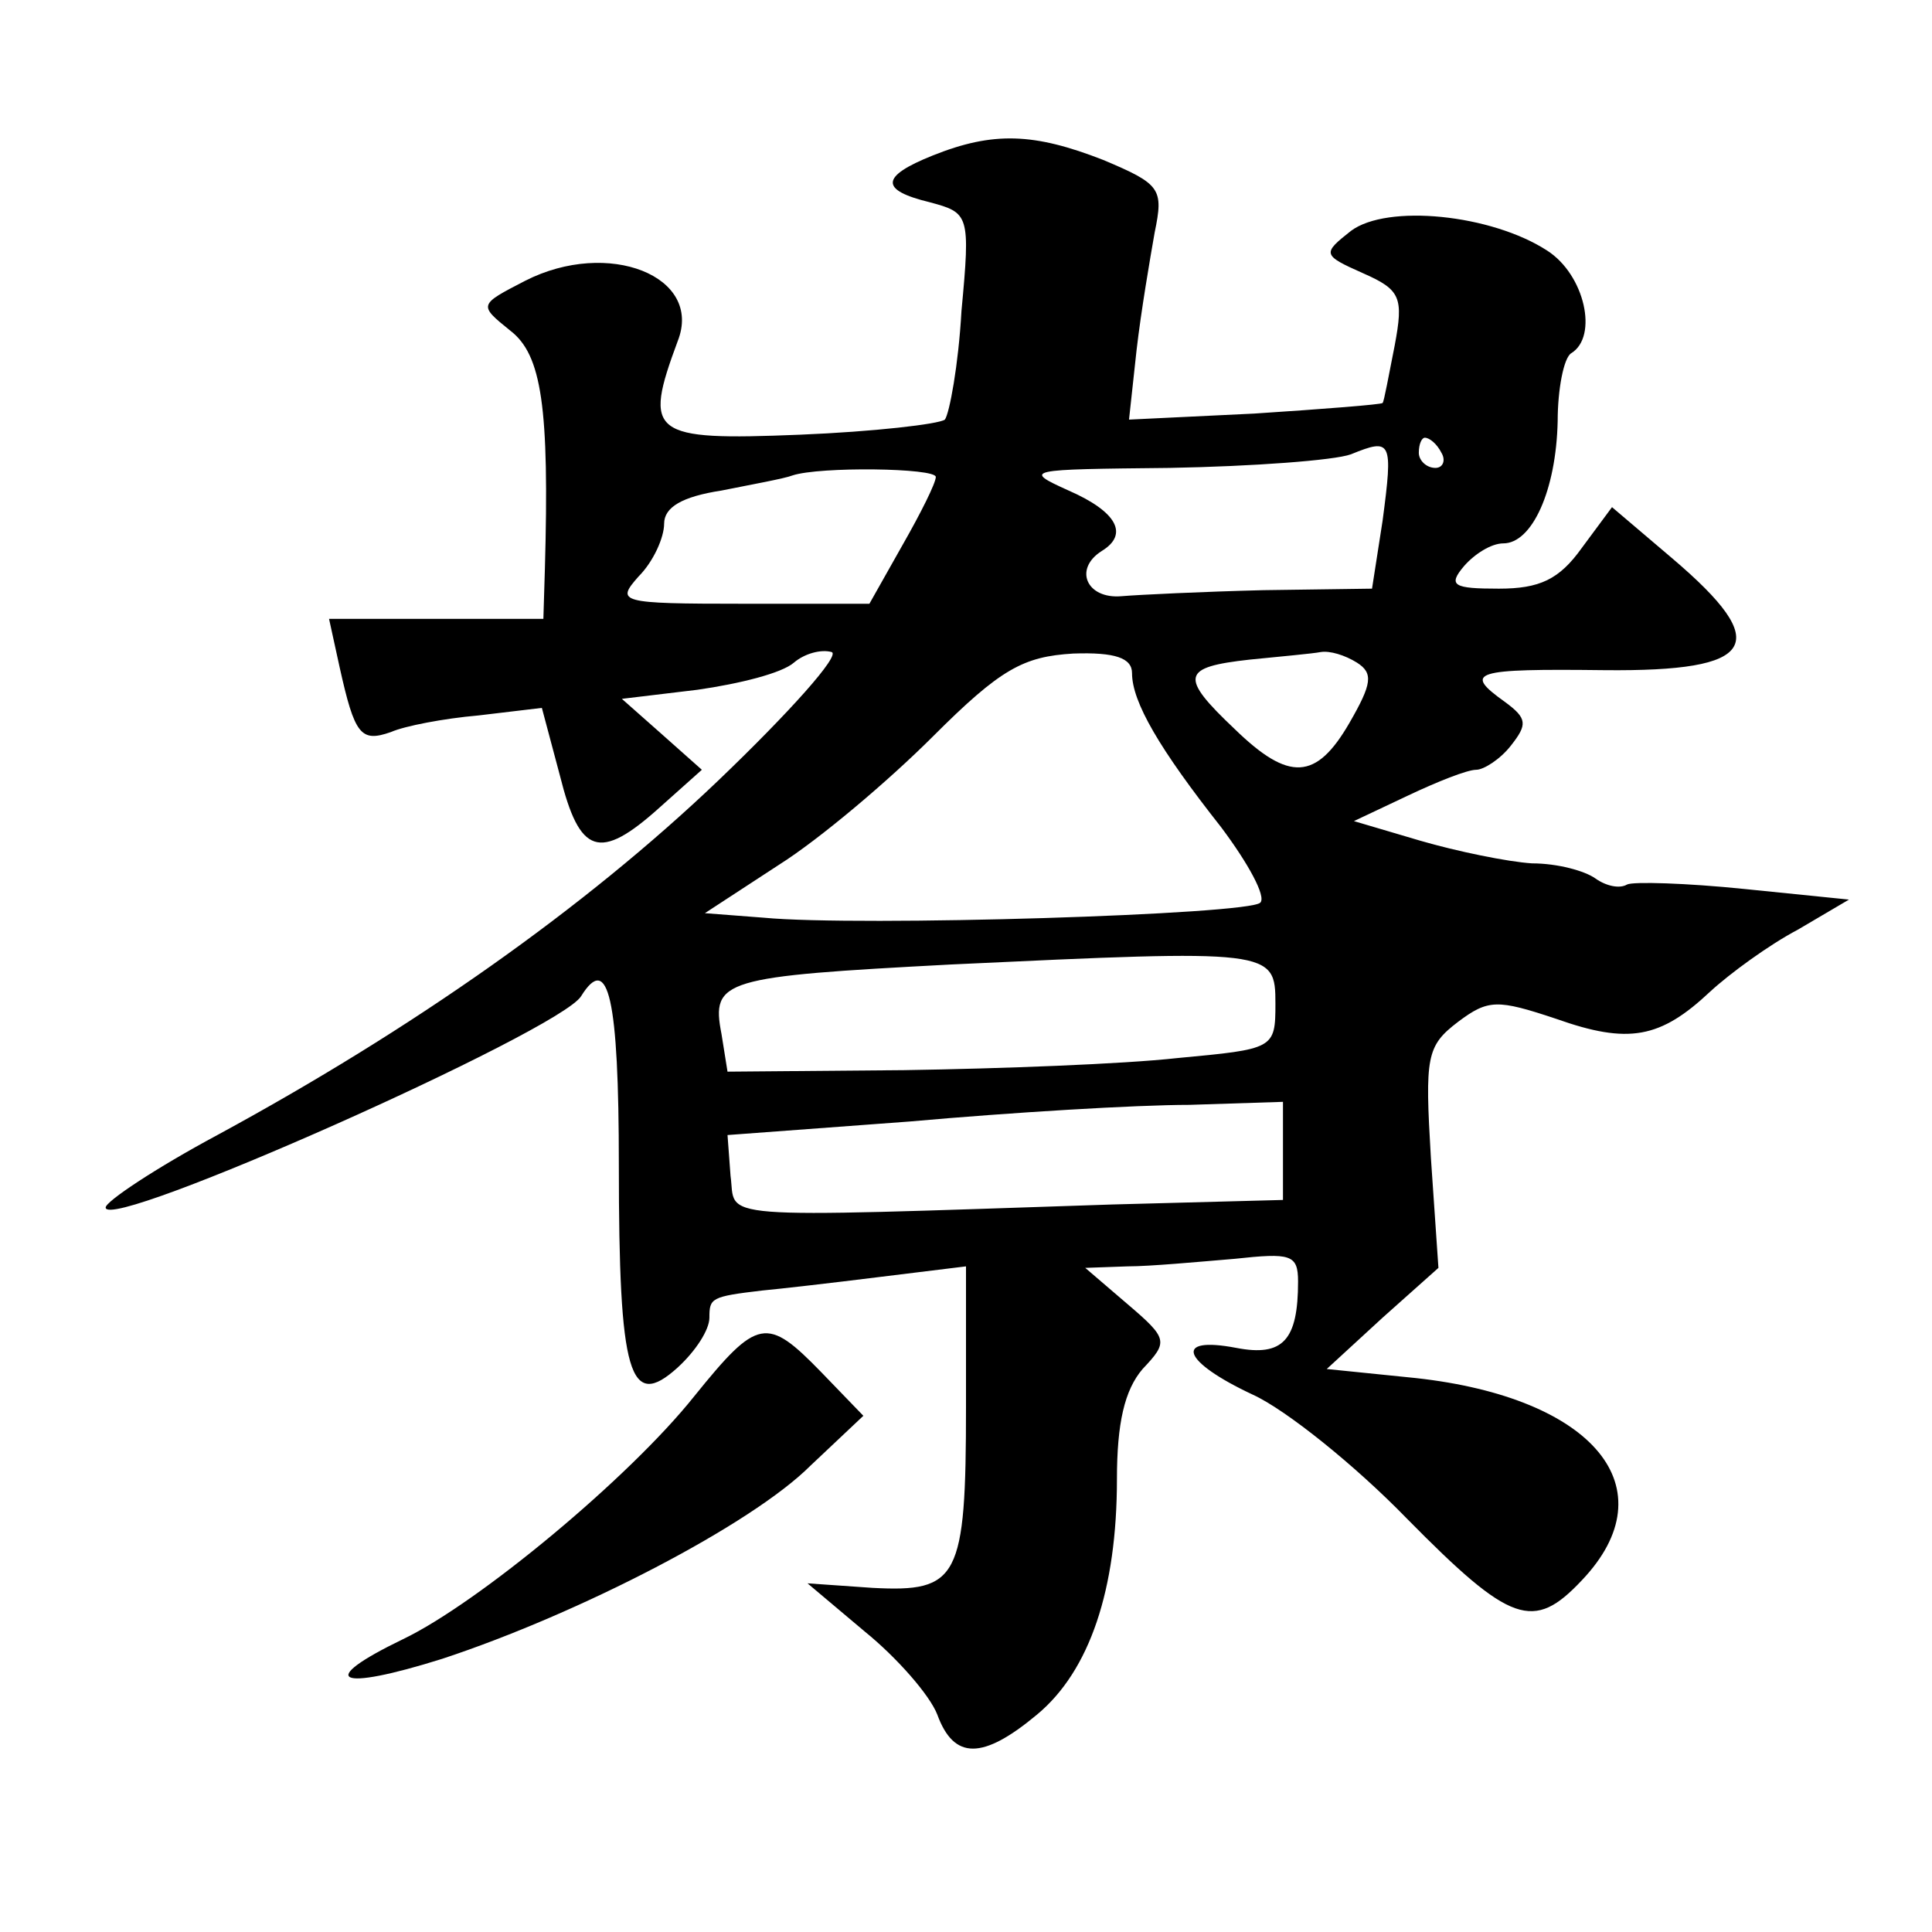 <?xml version="1.0" standalone="no"?>
<!DOCTYPE svg PUBLIC "-//W3C//DTD SVG 20010904//EN"
 "http://www.w3.org/TR/2001/REC-SVG-20010904/DTD/svg10.dtd">
<svg version="1.0" xmlns="http://www.w3.org/2000/svg"
 width="128pt" height="128pt" viewBox="0 0 128 128"
 preserveAspectRatio="xMidYMid meet">
<g transform="translate(0,128) scale(0.1,-0.1)"
fill="#0" stroke="none">
<path d="M618 1177 c-35 -14 -35 -23 -2 -31 26 -7 27 -8 21 -72 -2 -36 -8 -68 -11
-72 -4 -3 -47 -8 -96 -10 -99 -4 -104 0 -81 62 17 43 -46 68 -101 40 -31 -16 -31
-16 -10 -33 21 -16 26 -51 23 -158 l-1 -33 -71 0 -71 0 7 -32 c10 -45 14 -50 34
-43 9 4 35 9 58 11 l42 5 12 -45 c13 -52 26 -57 66 -21 l28 25 -27 24 -26 23 50
6 c28 4 56 11 64 18 7 6 18 9 25 7 6 -2 -28 -40 -75 -85 -89 -85 -203 -165 -332
-235 -41 -22 -74 -44 -74 -48 0 -17 301 117 315 140 18 29 25 -1 25 -112 0 -139
7 -163 39 -134 12 11 21 25 21 33 0 13 1 14 35 18 11 1 46 5 78 9 l57 7 0 -93 c0
-114 -5 -123 -62 -120 l-43 3 38 -32 c21 -17 43 -42 48 -55 11 -30 30 -30 66 0
35 29 53 83 53 156 0 37 5 59 17 73 17 18 17 20 -10 43 l-28 24 28 1 c15 0 47 3
71 5 37 4 42 3 42 -15 0 -39 -10 -50 -41 -44 -42 8 -36 -9 11 -31 22 -10 68 -47
102 -82 69 -70 84 -75 116 -41 58 61 8 121 -110 134 l-59 6 37 34 37 33 -5 73 c-4
67 -3 74 18 90 20 15 26 15 65 2 48 -17 69 -13 102 18 13 12 39 31 58 41 l34 20
-69 7 c-39 4 -74 5 -78 3 -5 -3 -14 -1 -21 4 -7 5 -25 10 -42 10 -16 1 -50 8 -74
15 l-44 13 36 17 c19 9 39 17 45 17 5 0 16 7 23 16 11 14 11 18 -4 29 -28 20 -21
22 66 21 101 -1 112 17 45 74 l-40 34 -20 -27 c-15 -21 -28 -27 -55 -27 -30 0 -34
2 -23 15 7 8 18 15 26 15 19 0 35 35 36 81 0 21 4 42 9 45 18 11 9 52 -16 68 -37
24 -106 31 -130 13 -19 -15 -19 -16 8 -28 25 -11 27 -16 21 -48 -4 -20 -7 -37 -8
-38 -1 -1 -39 -4 -85 -7 l-83 -4 5 46 c3 26 9 61 12 78 6 29 4 32 -34 48 -46 18
-73 19 -113 3z m298 -242 l-7 -45 -72 -1 c-40 -1 -82 -3 -94 -4 -23 -2 -32 18 -13
30 18 11 10 26 -22 40 -31 14 -28 14 67 15 55 1 109 5 120 9 27 11 28 9 21 -44z
m39 45 c3 -5 1 -10 -4 -10 -6 0 -11 5 -11 10 0 6 2 10 4 10 3 0 8 -4 11 -10z m-335
-16 c0 -4 -10 -24 -22 -45 l-22 -39 -84 0 c-82 0 -84 1 -69 18 10 10 17 26 17 35
0 11 12 18 38 22 20 4 42 8 47 10 18 6 95 5 95 -1z m130 -130 c0 -19 18 -50 59
-102 18 -24 30 -46 26 -50 -7 -8 -266 -16 -329 -10 l-39 3 49 32 c27 17 73 56 102
85 45 45 60 53 93 55 28 1 39 -3 39 -13z m149 7 c11 -7 10 -14 -5 -40 -22 -38 -40
-39 -76 -4 -37 35 -35 41 10 46 20 2 42 4 47 5 6 1 16 -2 24 -7z m-54 -226 c0 -30
-1 -30 -65 -36 -36 -4 -117 -7 -181 -8 l-117 -1 -4 25 c-7 36 1 38 152 46 213 10
215 10 215 -26z m5 -97 l0 -33 -113 -3 c-271 -9 -249 -10 -253 19 l-2 27 121 9
c67 6 150 11 185 11 l62 2 0 -32z M460 355 c-43 -54 -143 -137 -193 -161 -58 -28
-44 -35 26 -13 91 30 205 89 244 128 l35 33 -28 29 c-36 37 -42 36 -84 -16z"/>
</g>
</svg>
